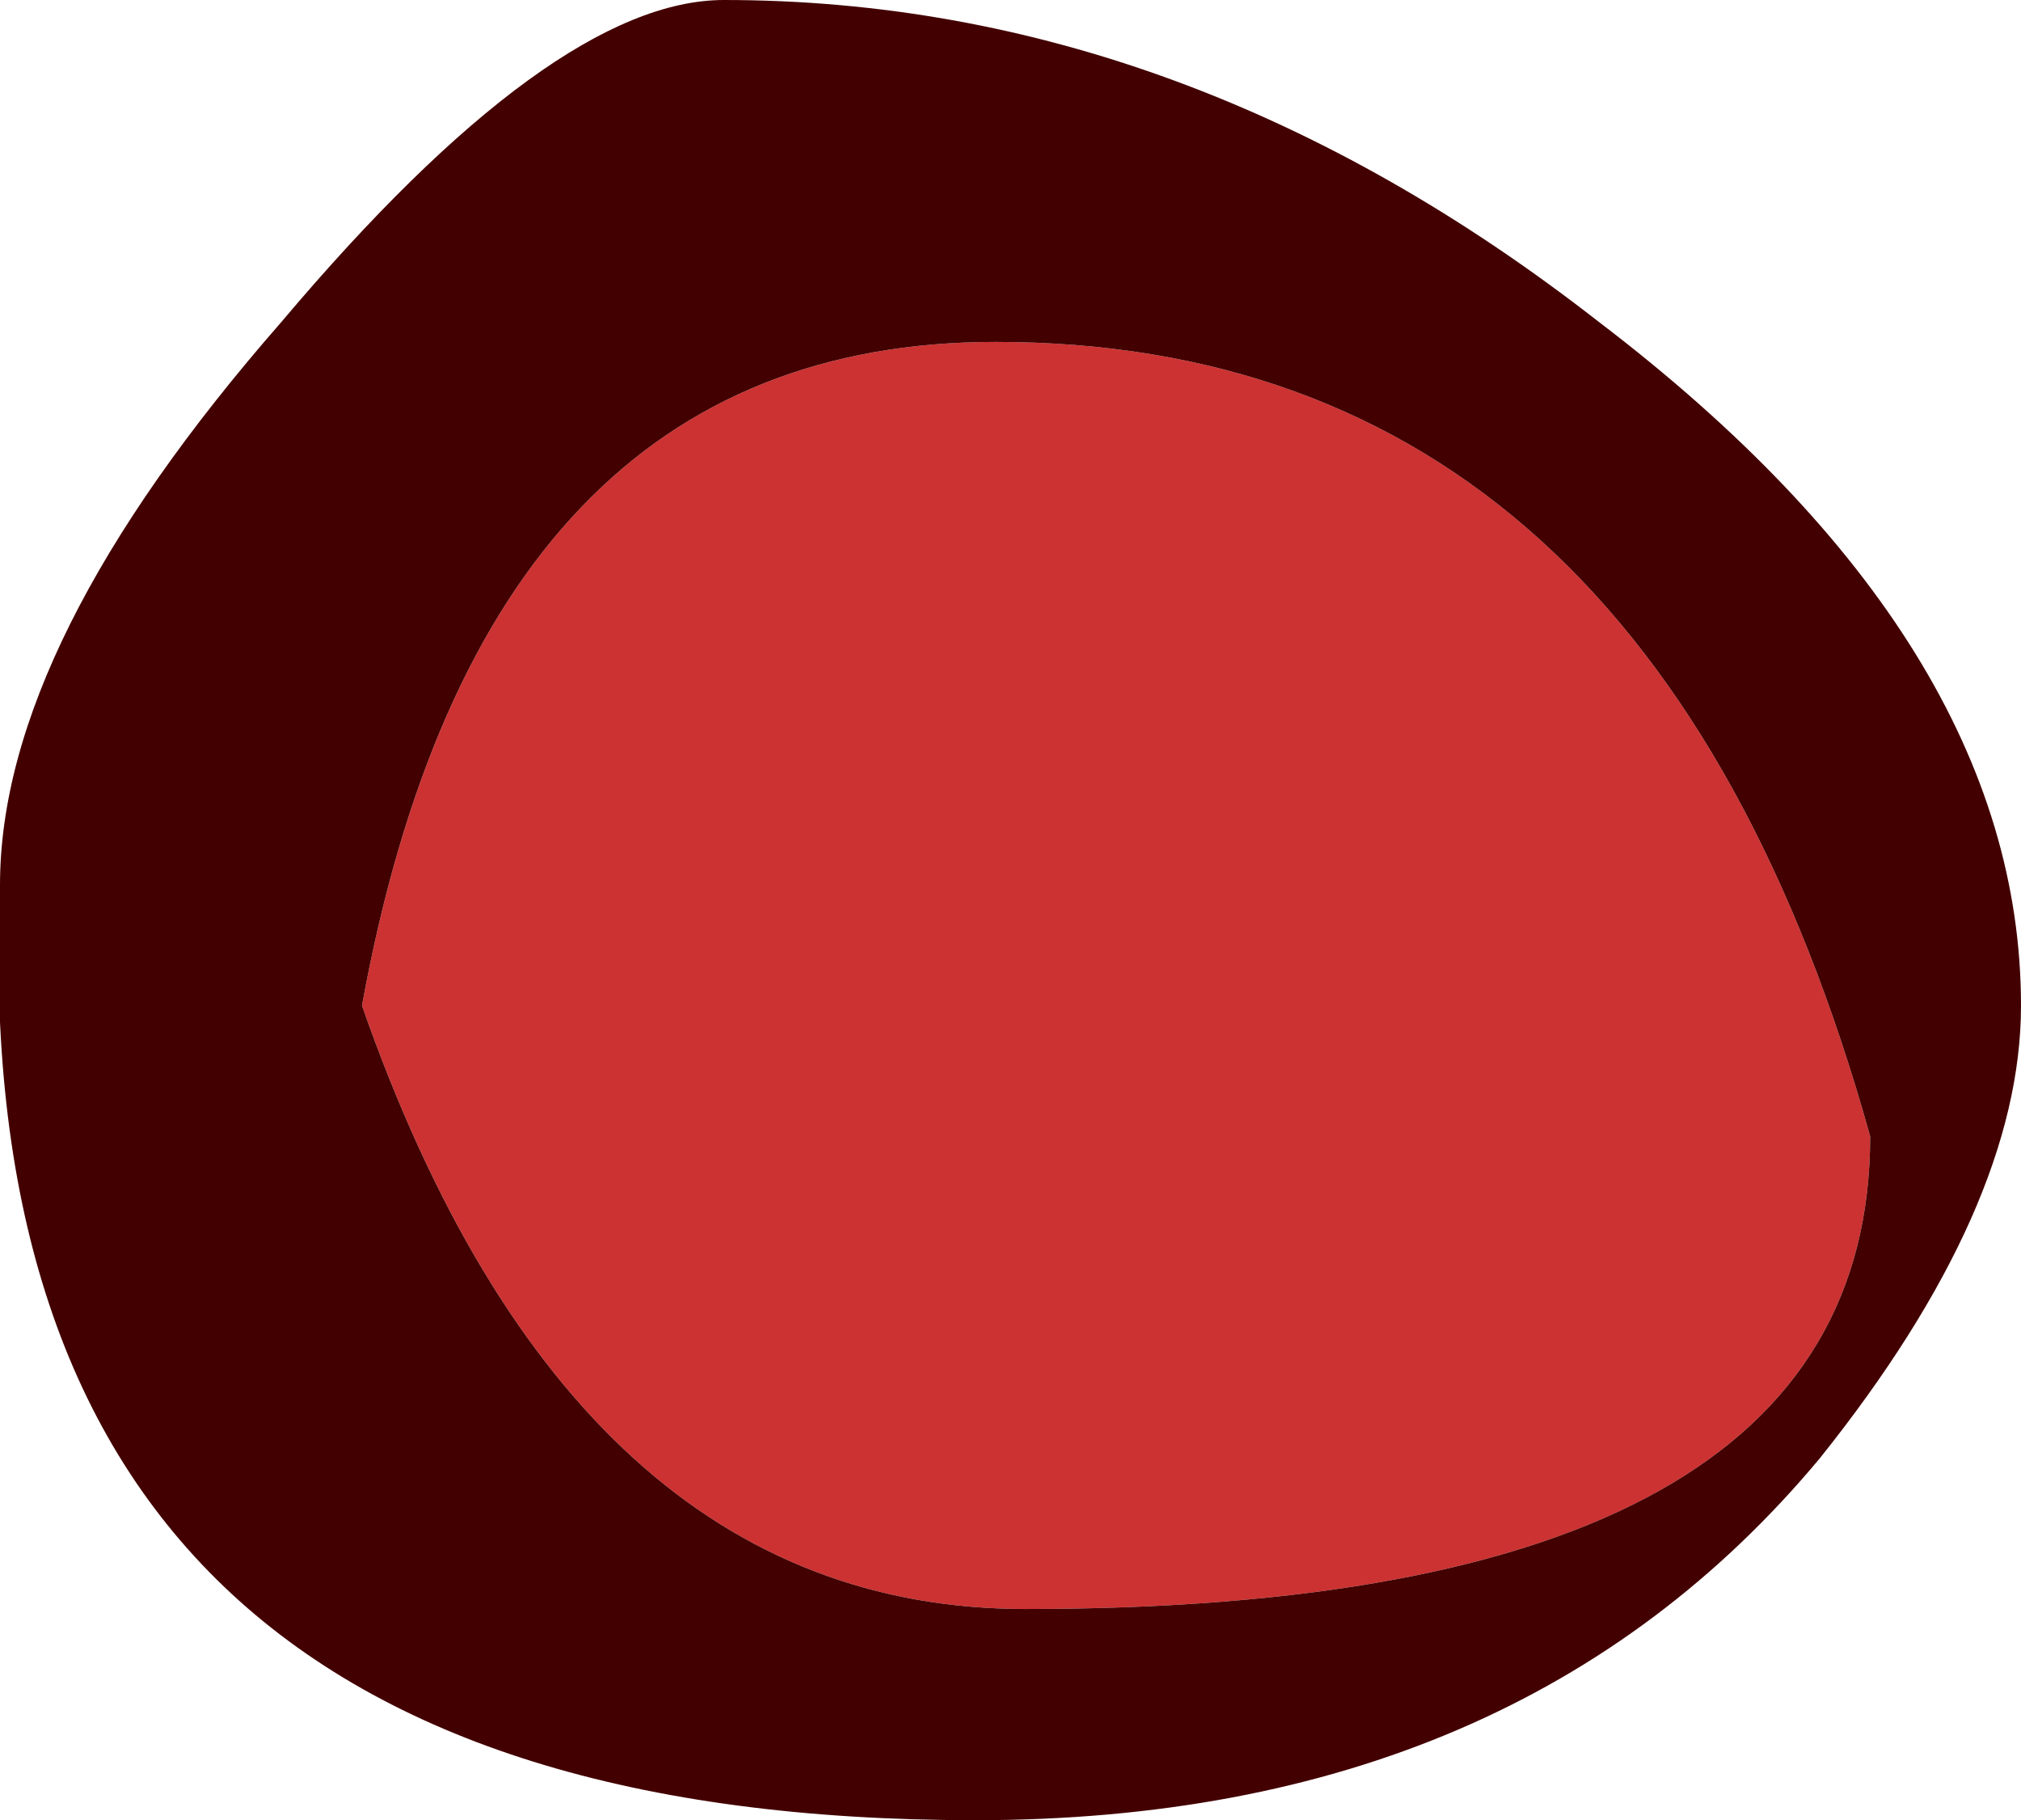 <?xml version="1.0" encoding="UTF-8" standalone="no"?>
<svg xmlns:xlink="http://www.w3.org/1999/xlink" height="9.05px" width="10.05px" xmlns="http://www.w3.org/2000/svg">
  <g transform="matrix(1.0, 0.0, 0.0, 1.0, 4.8, 5.6)">
    <path d="M0.3 2.4 Q-1.95 2.4 -3.0 -0.6 -2.4 -3.9 0.15 -3.9 3.4 -3.9 4.5 0.05 4.5 2.4 0.3 2.4" fill="#cc3232" fill-rule="evenodd" stroke="none"/>
    <path d="M5.25 -0.6 Q5.25 0.4 4.25 1.65 2.75 3.45 0.05 3.45 -5.0 3.45 -4.8 -1.2 -4.8 -2.4 -3.4 -4.0 -2.05 -5.6 -1.2 -5.6 1.1 -5.6 3.15 -4.0 5.25 -2.4 5.25 -0.6 M0.3 2.4 Q4.5 2.4 4.5 0.05 3.4 -3.9 0.15 -3.9 -2.4 -3.9 -3.0 -0.6 -1.95 2.4 0.3 2.4" fill="#430000" fill-rule="evenodd" stroke="none"/>
  </g>
</svg>
